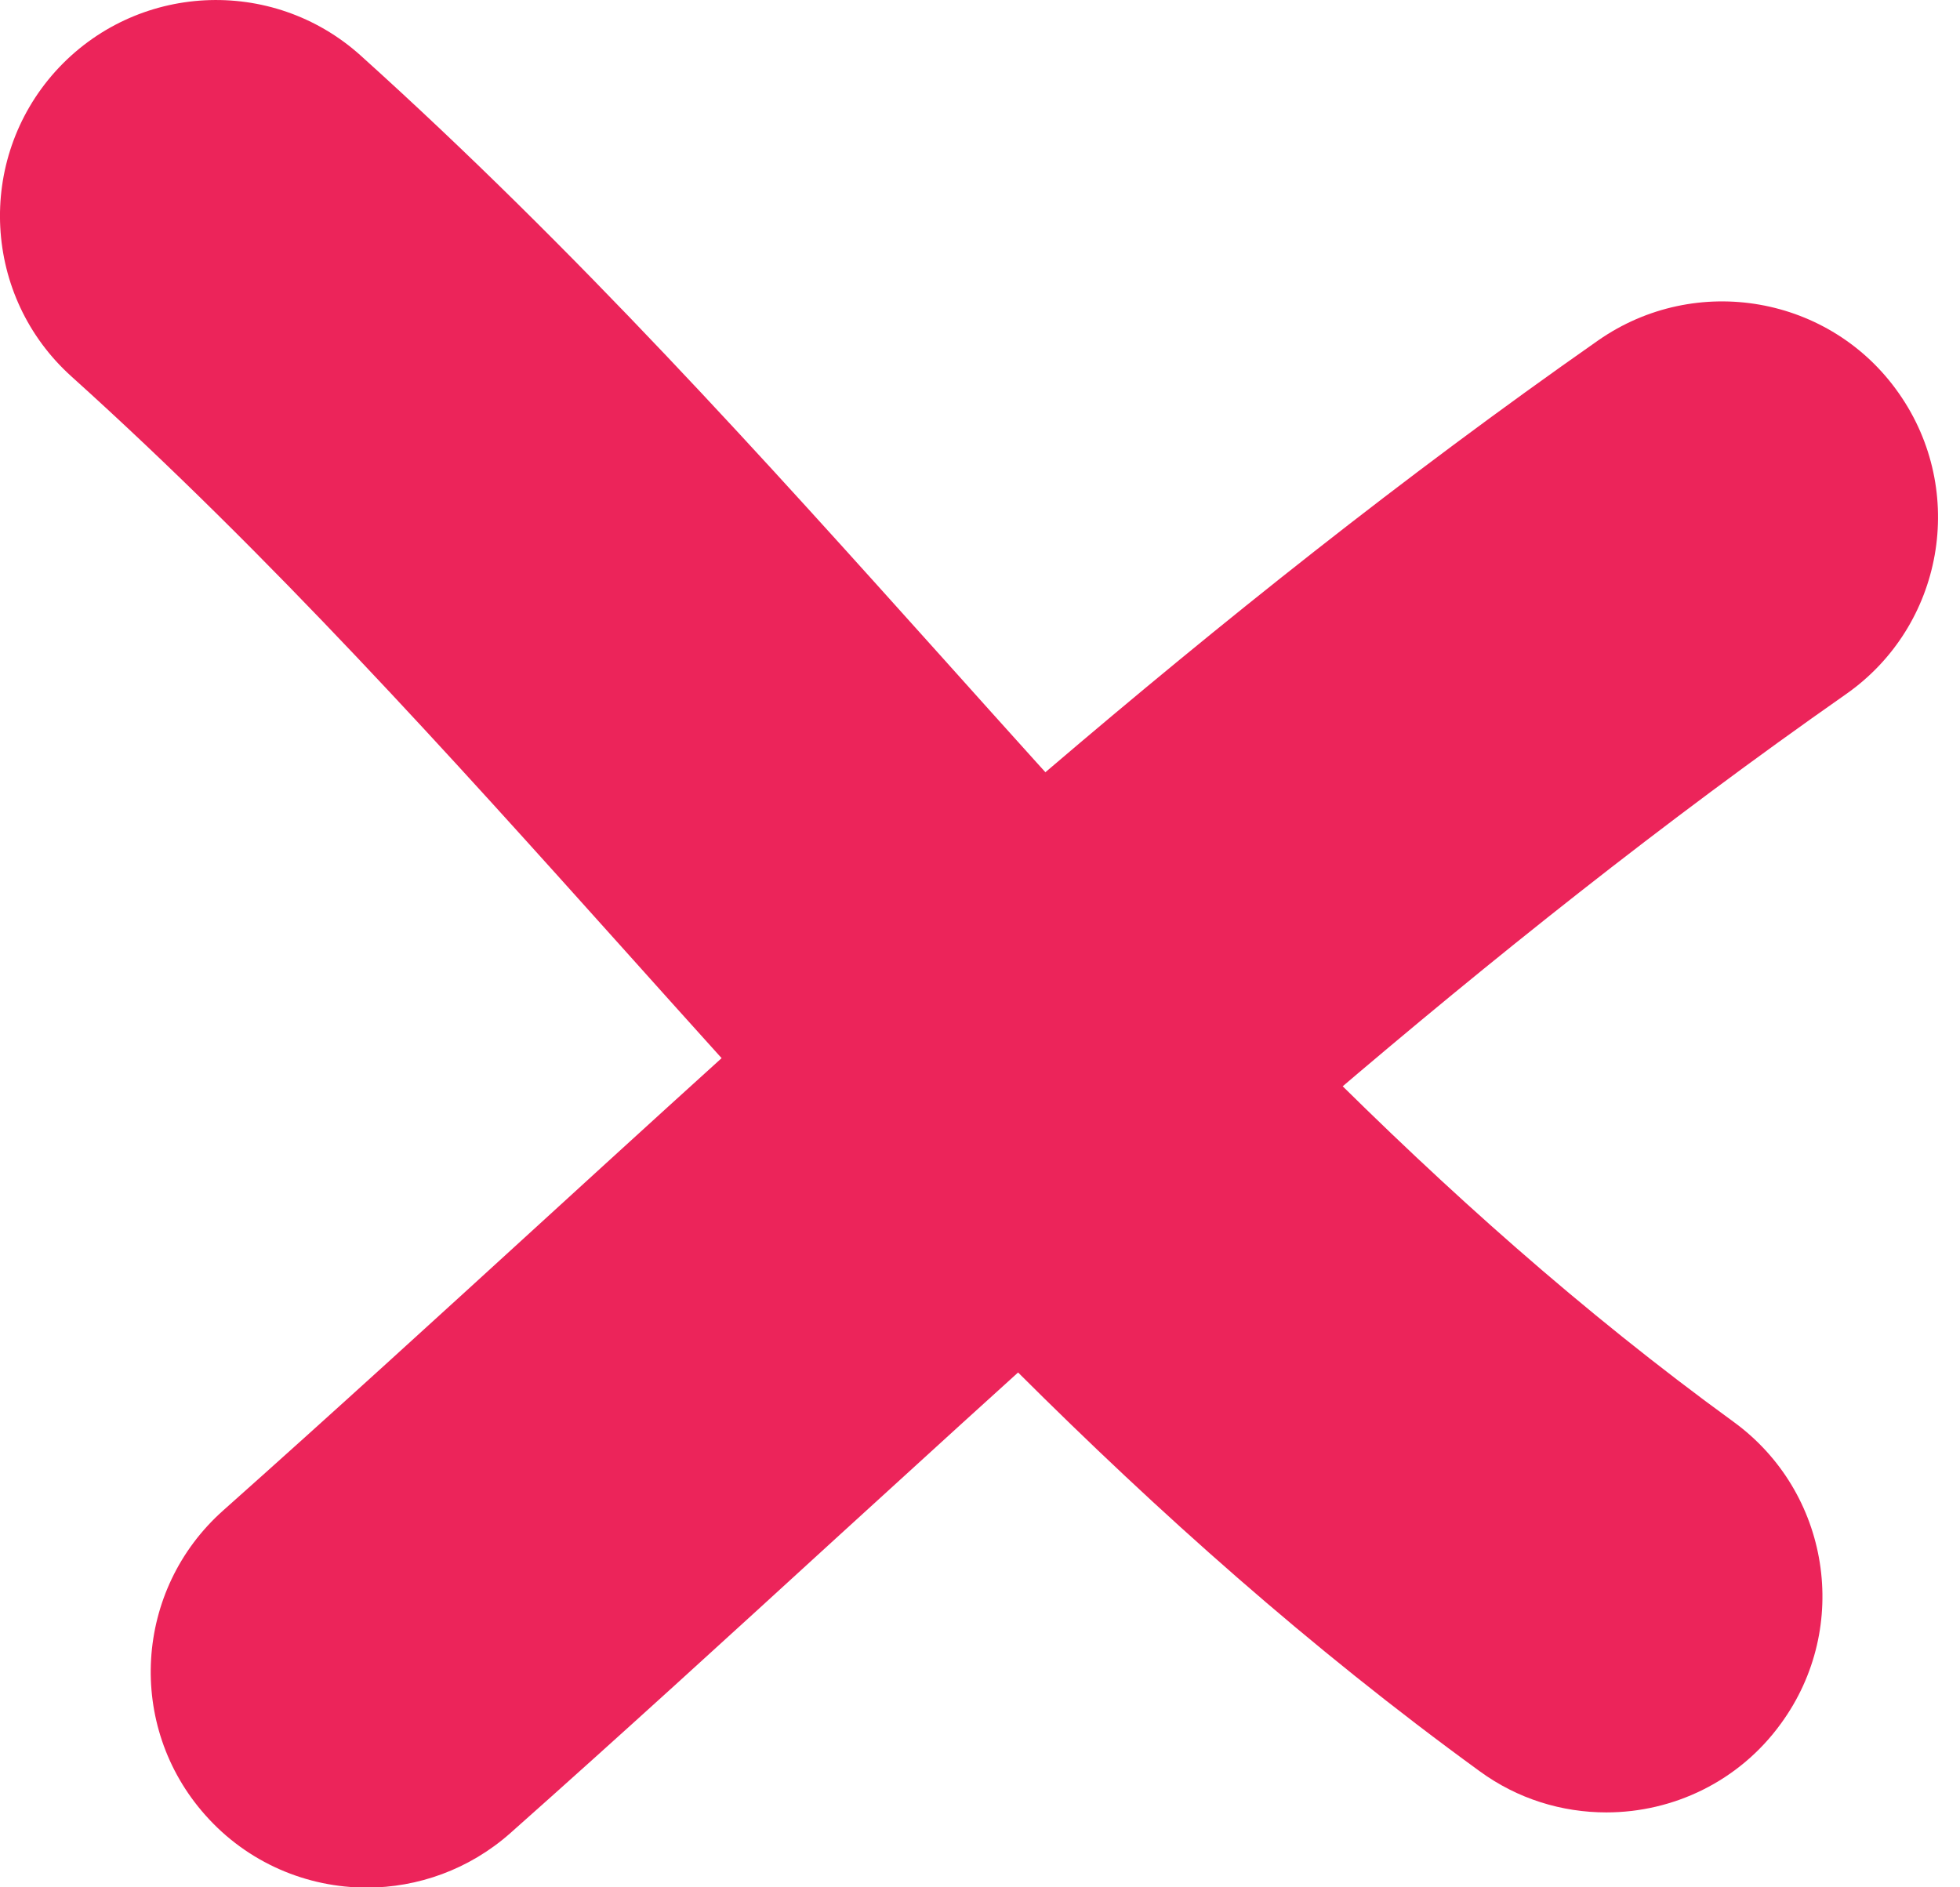 <svg width="27" height="26" viewBox="0 0 27 26" fill="none" xmlns="http://www.w3.org/2000/svg">
<path d="M5.053 26.004C4.232 26.004 3.414 25.666 2.828 25.005C1.735 23.777 1.848 21.898 3.076 20.807C4.584 19.465 6.052 18.123 7.511 16.79C11.994 12.694 16.634 8.457 22.015 4.69C23.363 3.749 25.22 4.074 26.159 5.42C27.102 6.767 26.774 8.623 25.428 9.564C20.362 13.112 16.07 17.034 11.524 21.184C10.047 22.535 8.559 23.896 7.027 25.256C6.461 25.756 5.754 26.004 5.053 26.004Z" fill="#EC245A"/>
<path d="M22.128 24.968C21.521 24.968 20.907 24.785 20.381 24.399C15.677 20.979 12.063 16.949 8.568 13.05C6.191 10.401 3.735 7.664 0.984 5.186C-0.237 4.087 -0.335 2.206 0.763 0.984C1.866 -0.238 3.746 -0.333 4.966 0.763C7.952 3.453 10.517 6.315 12.997 9.077C16.436 12.913 19.687 16.537 23.88 19.587C25.208 20.553 25.503 22.413 24.535 23.742C23.955 24.544 23.047 24.968 22.128 24.968Z" fill="#EC245A"/>
</svg>
